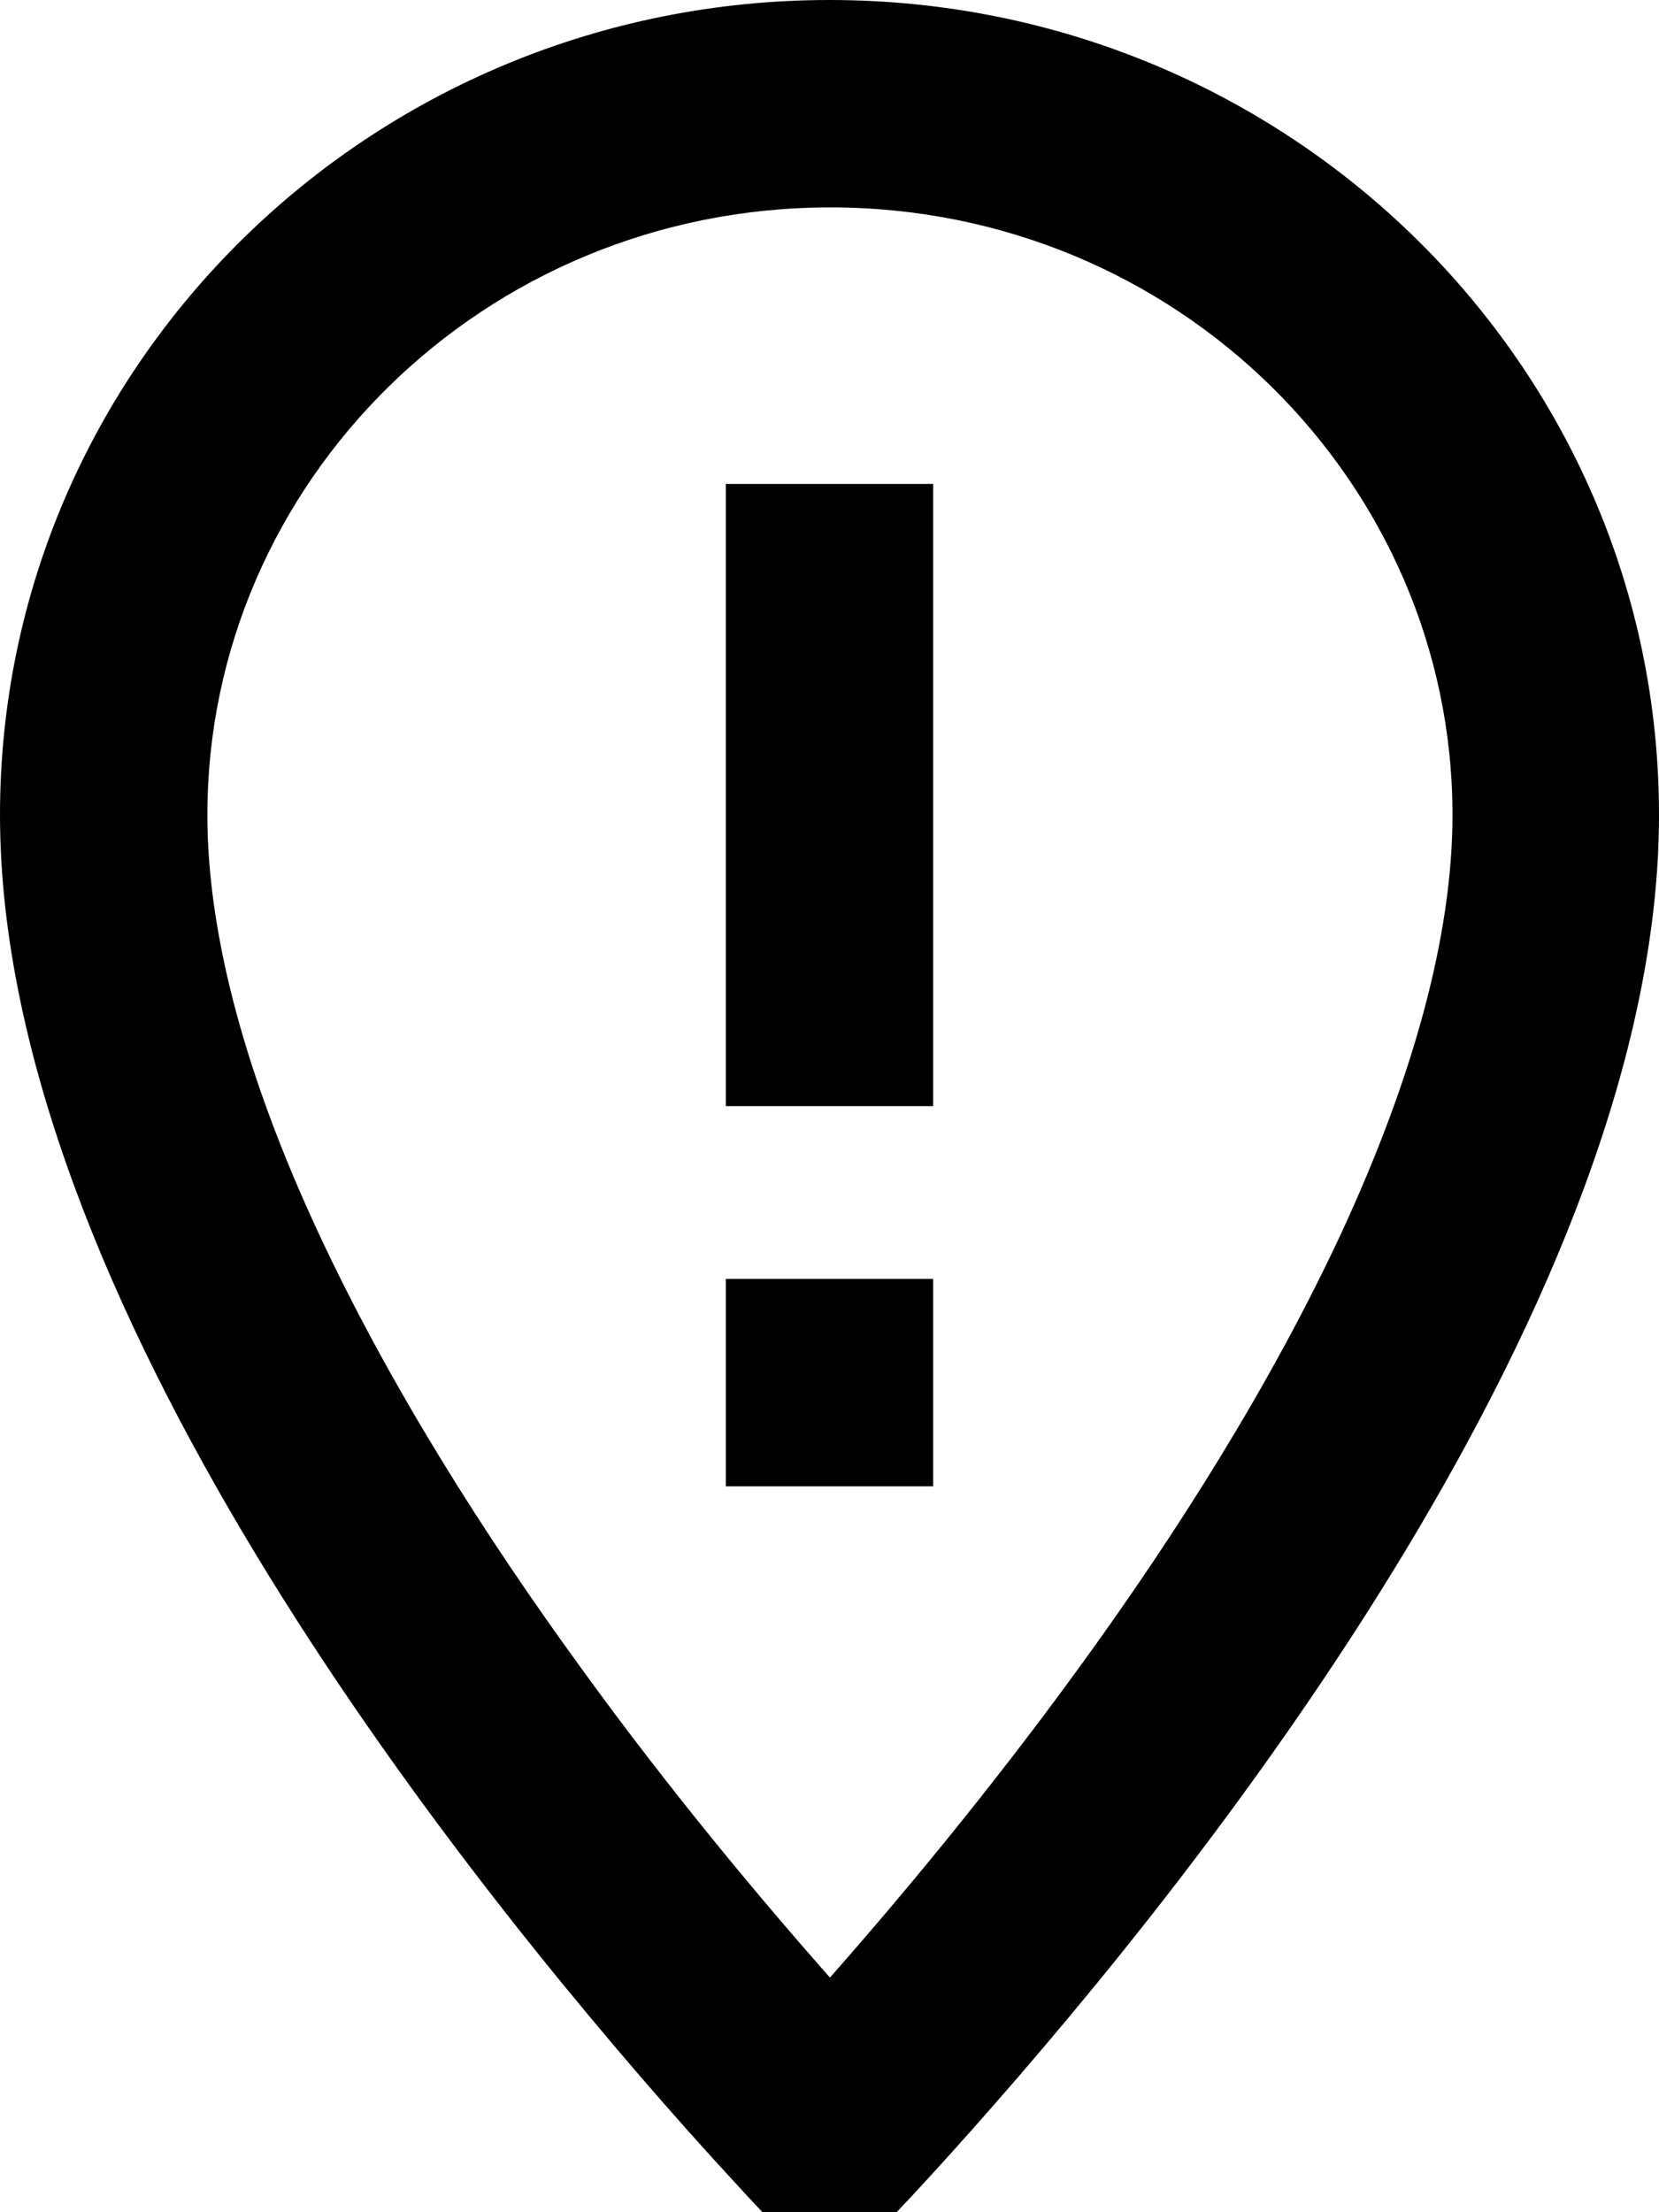 <svg xmlns="http://www.w3.org/2000/svg" viewBox="0 0 384 512"><!--! Font Awesome Pro 7.0.0 by @fontawesome - https://fontawesome.com License - https://fontawesome.com/license (Commercial License) Copyright 2025 Fonticons, Inc. --><path fill="currentColor" d="M48 188.6c0 28.1 9.1 61 25.6 96.5 16.3 35.1 38.4 70.1 61.3 101.5 20.3 28 40.8 52.5 57.2 71.1 16.4-18.6 36.8-43.1 57.2-71.1 22.9-31.4 45-66.4 61.3-101.5 16.4-35.5 25.6-68.4 25.6-96.5 0-76.8-63.7-140.6-144-140.6S48 111.7 48 188.6zm336 0c0 111.2-104.3 242.8-159.1 304.4-10.2 11.5-18.7 20.5-24.5 26.5-5.3 5.5-8.4 8.5-8.4 8.5s-3-3-8.4-8.5C177.8 513.5 169.3 504.4 159.1 493 104.3 431.4 0 299.8 0 188.6 0 84.4 86 0 192 0S384 84.4 384 188.6zM216 112l0 144-48 0 0-144 48 0zM168 344l0-48 48 0 0 48-48 0z"/></svg>